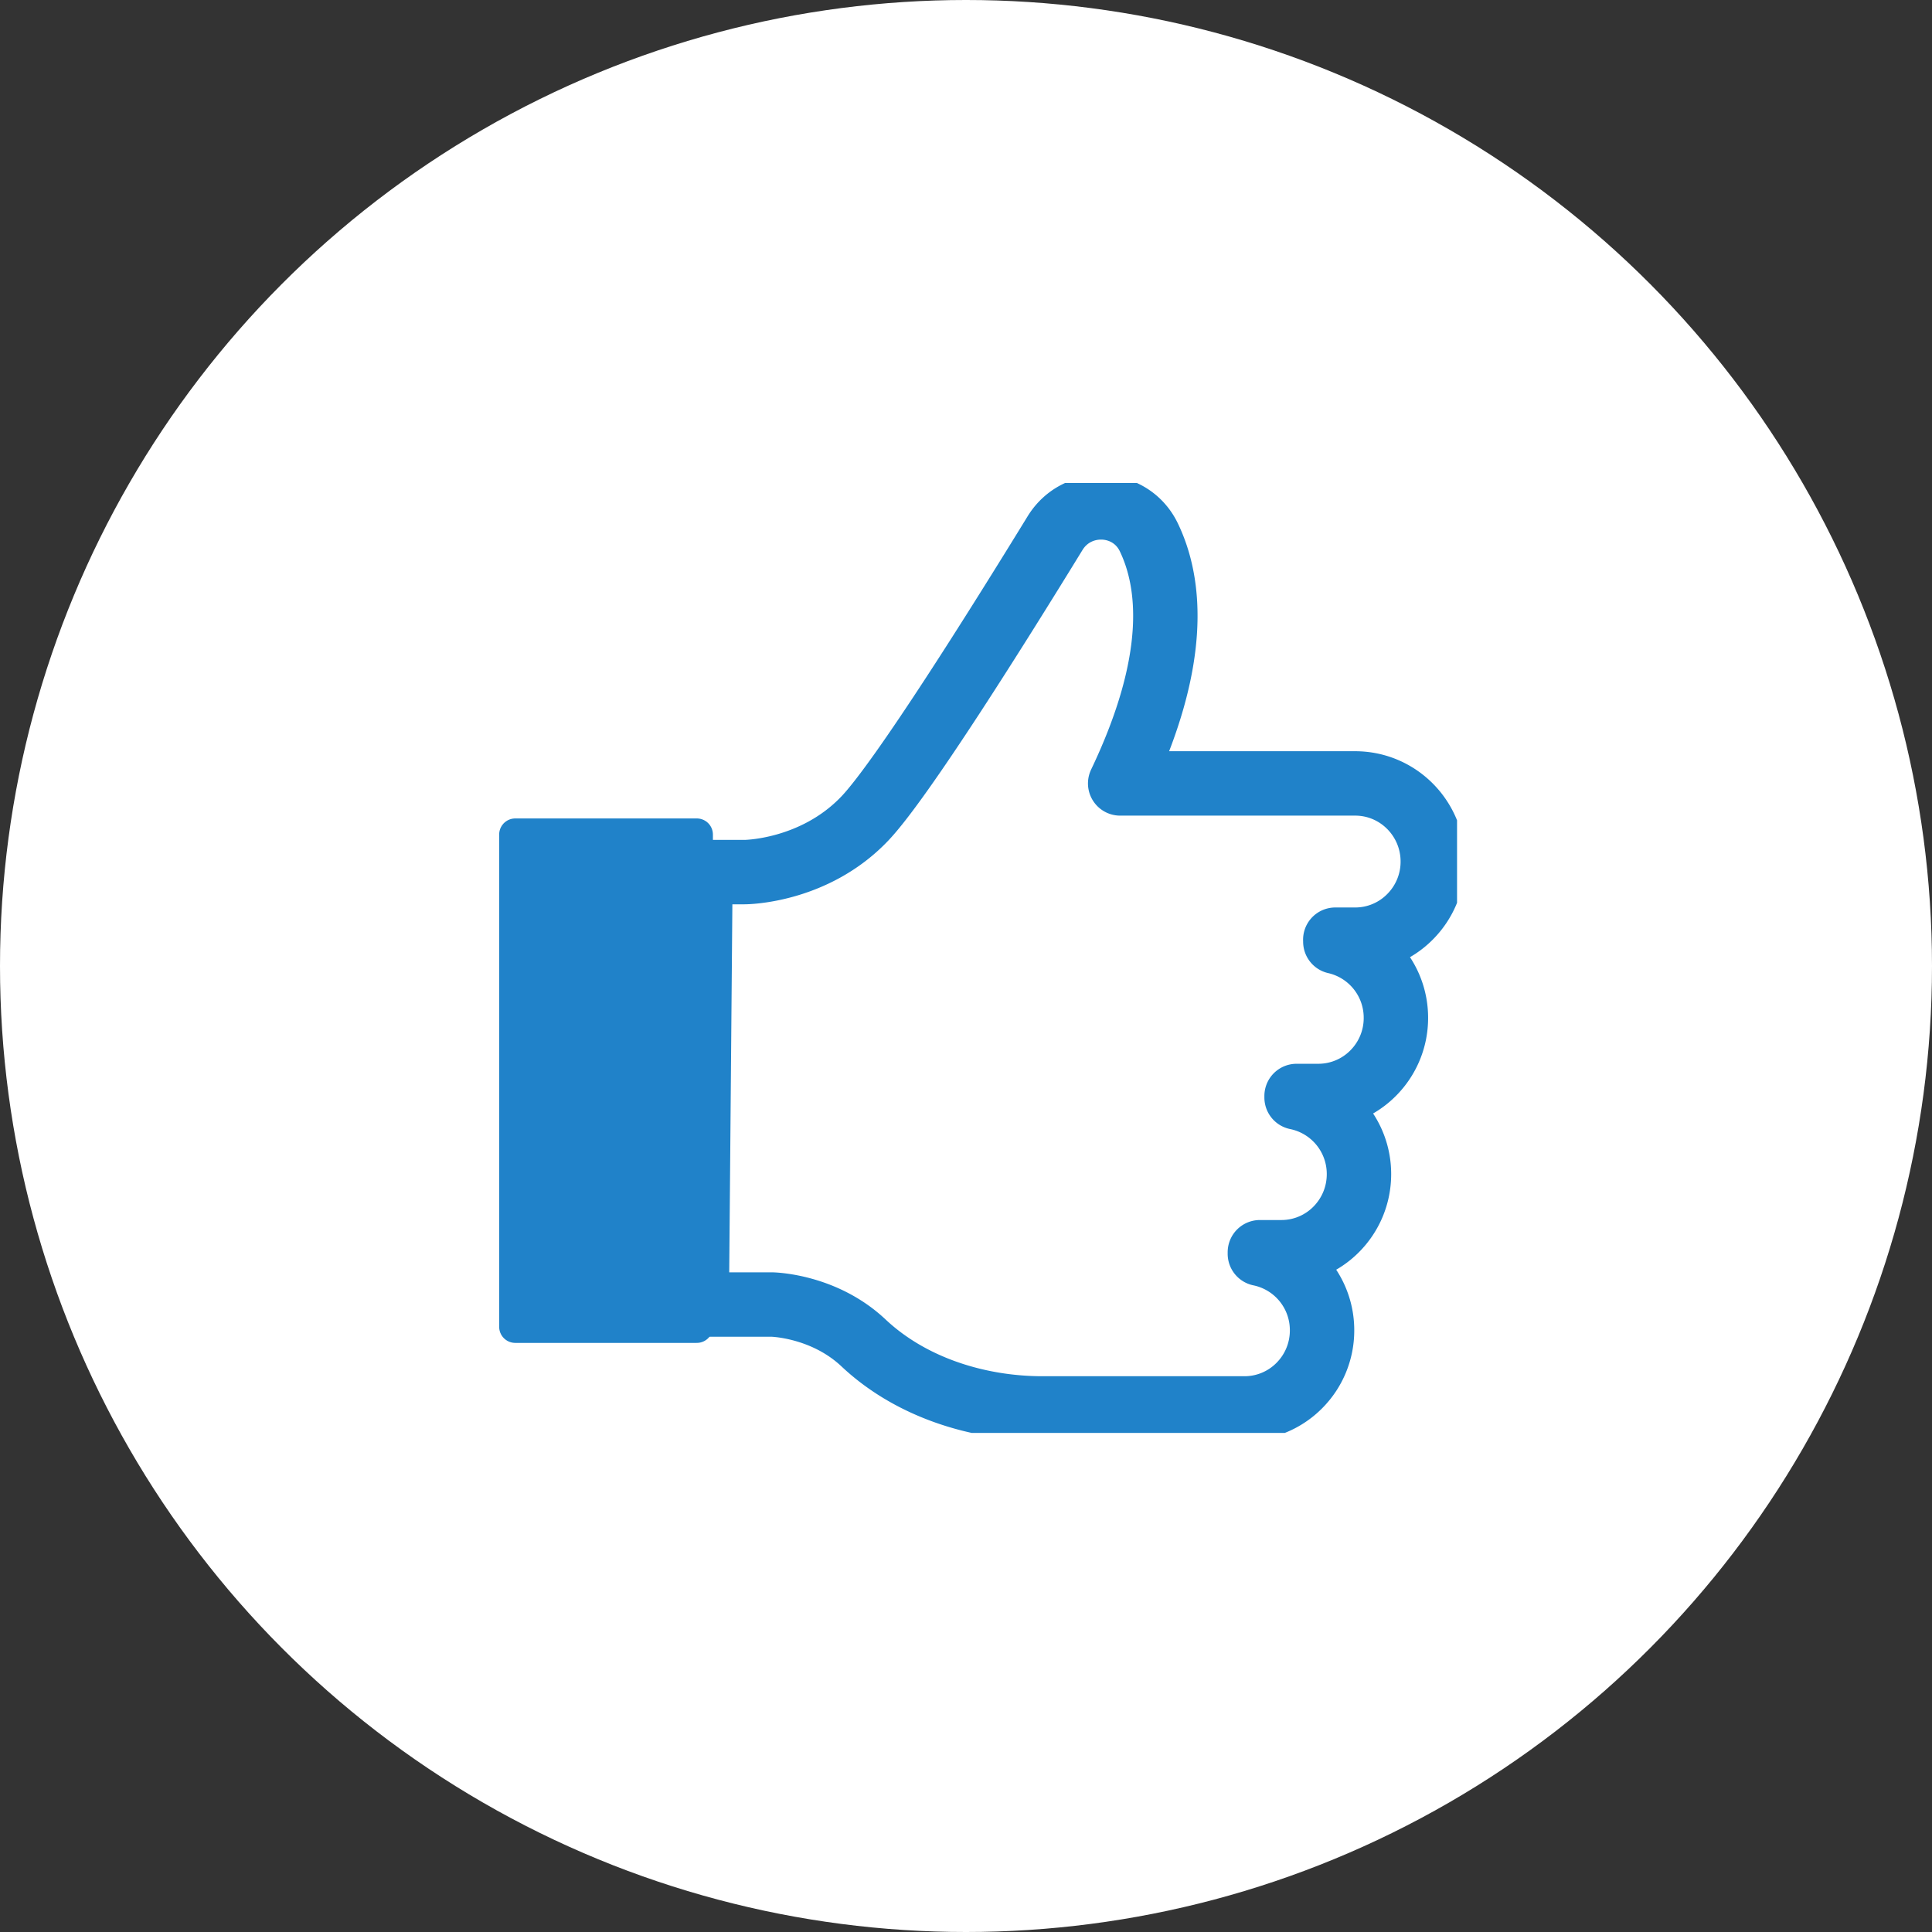 <svg xmlns="http://www.w3.org/2000/svg" width="120" height="120" fill="none"><rect width="100%" height="100%" fill="#333333" stroke="none"/><circle cx="60" cy="60" r="60" fill="#fff"/><g stroke="#2082C9" stroke-linecap="round" stroke-linejoin="round" clip-path="url(#a)"><path stroke-width="4" d="M82.94 58.37v.121a4.84 4.84 0 0 1 3.762 4.733 4.84 4.84 0 0 1-1.412 3.429 4.79 4.79 0 0 1-3.407 1.42h-1.35v.095a4.846 4.846 0 0 1 3.875 4.758c0 1.34-.538 2.552-1.412 3.432a4.79 4.79 0 0 1-3.407 1.42h-1.336v.098a4.84 4.84 0 0 1 3.862 4.752 4.84 4.84 0 0 1-1.412 3.432 4.79 4.79 0 0 1-3.407 1.42H64.76c-4.057 0-8.212-1.327-11.125-4.068-2.492-2.346-5.707-2.386-5.707-2.386h-4.652l.23-26.858h2.74s4.305 0 7.472-3.33c2.3-2.42 8.316-12.021 11.812-17.721 1.37-2.237 4.682-2.11 5.824.253 1.384 2.875 1.864 7.662-1.778 15.29h14.597c2.66 0 4.82 2.172 4.82 4.853a4.84 4.84 0 0 1-1.413 3.43 4.78 4.78 0 0 1-3.407 1.422h-1.236z"/><path fill="#2082C9" stroke-width="2" d="M43.28 51.835H32.004V82.41H43.28z"/></g><defs><clipPath id="a"><path fill="#fff" d="M30.5 30h60v59h-60z"/></clipPath></defs></svg>